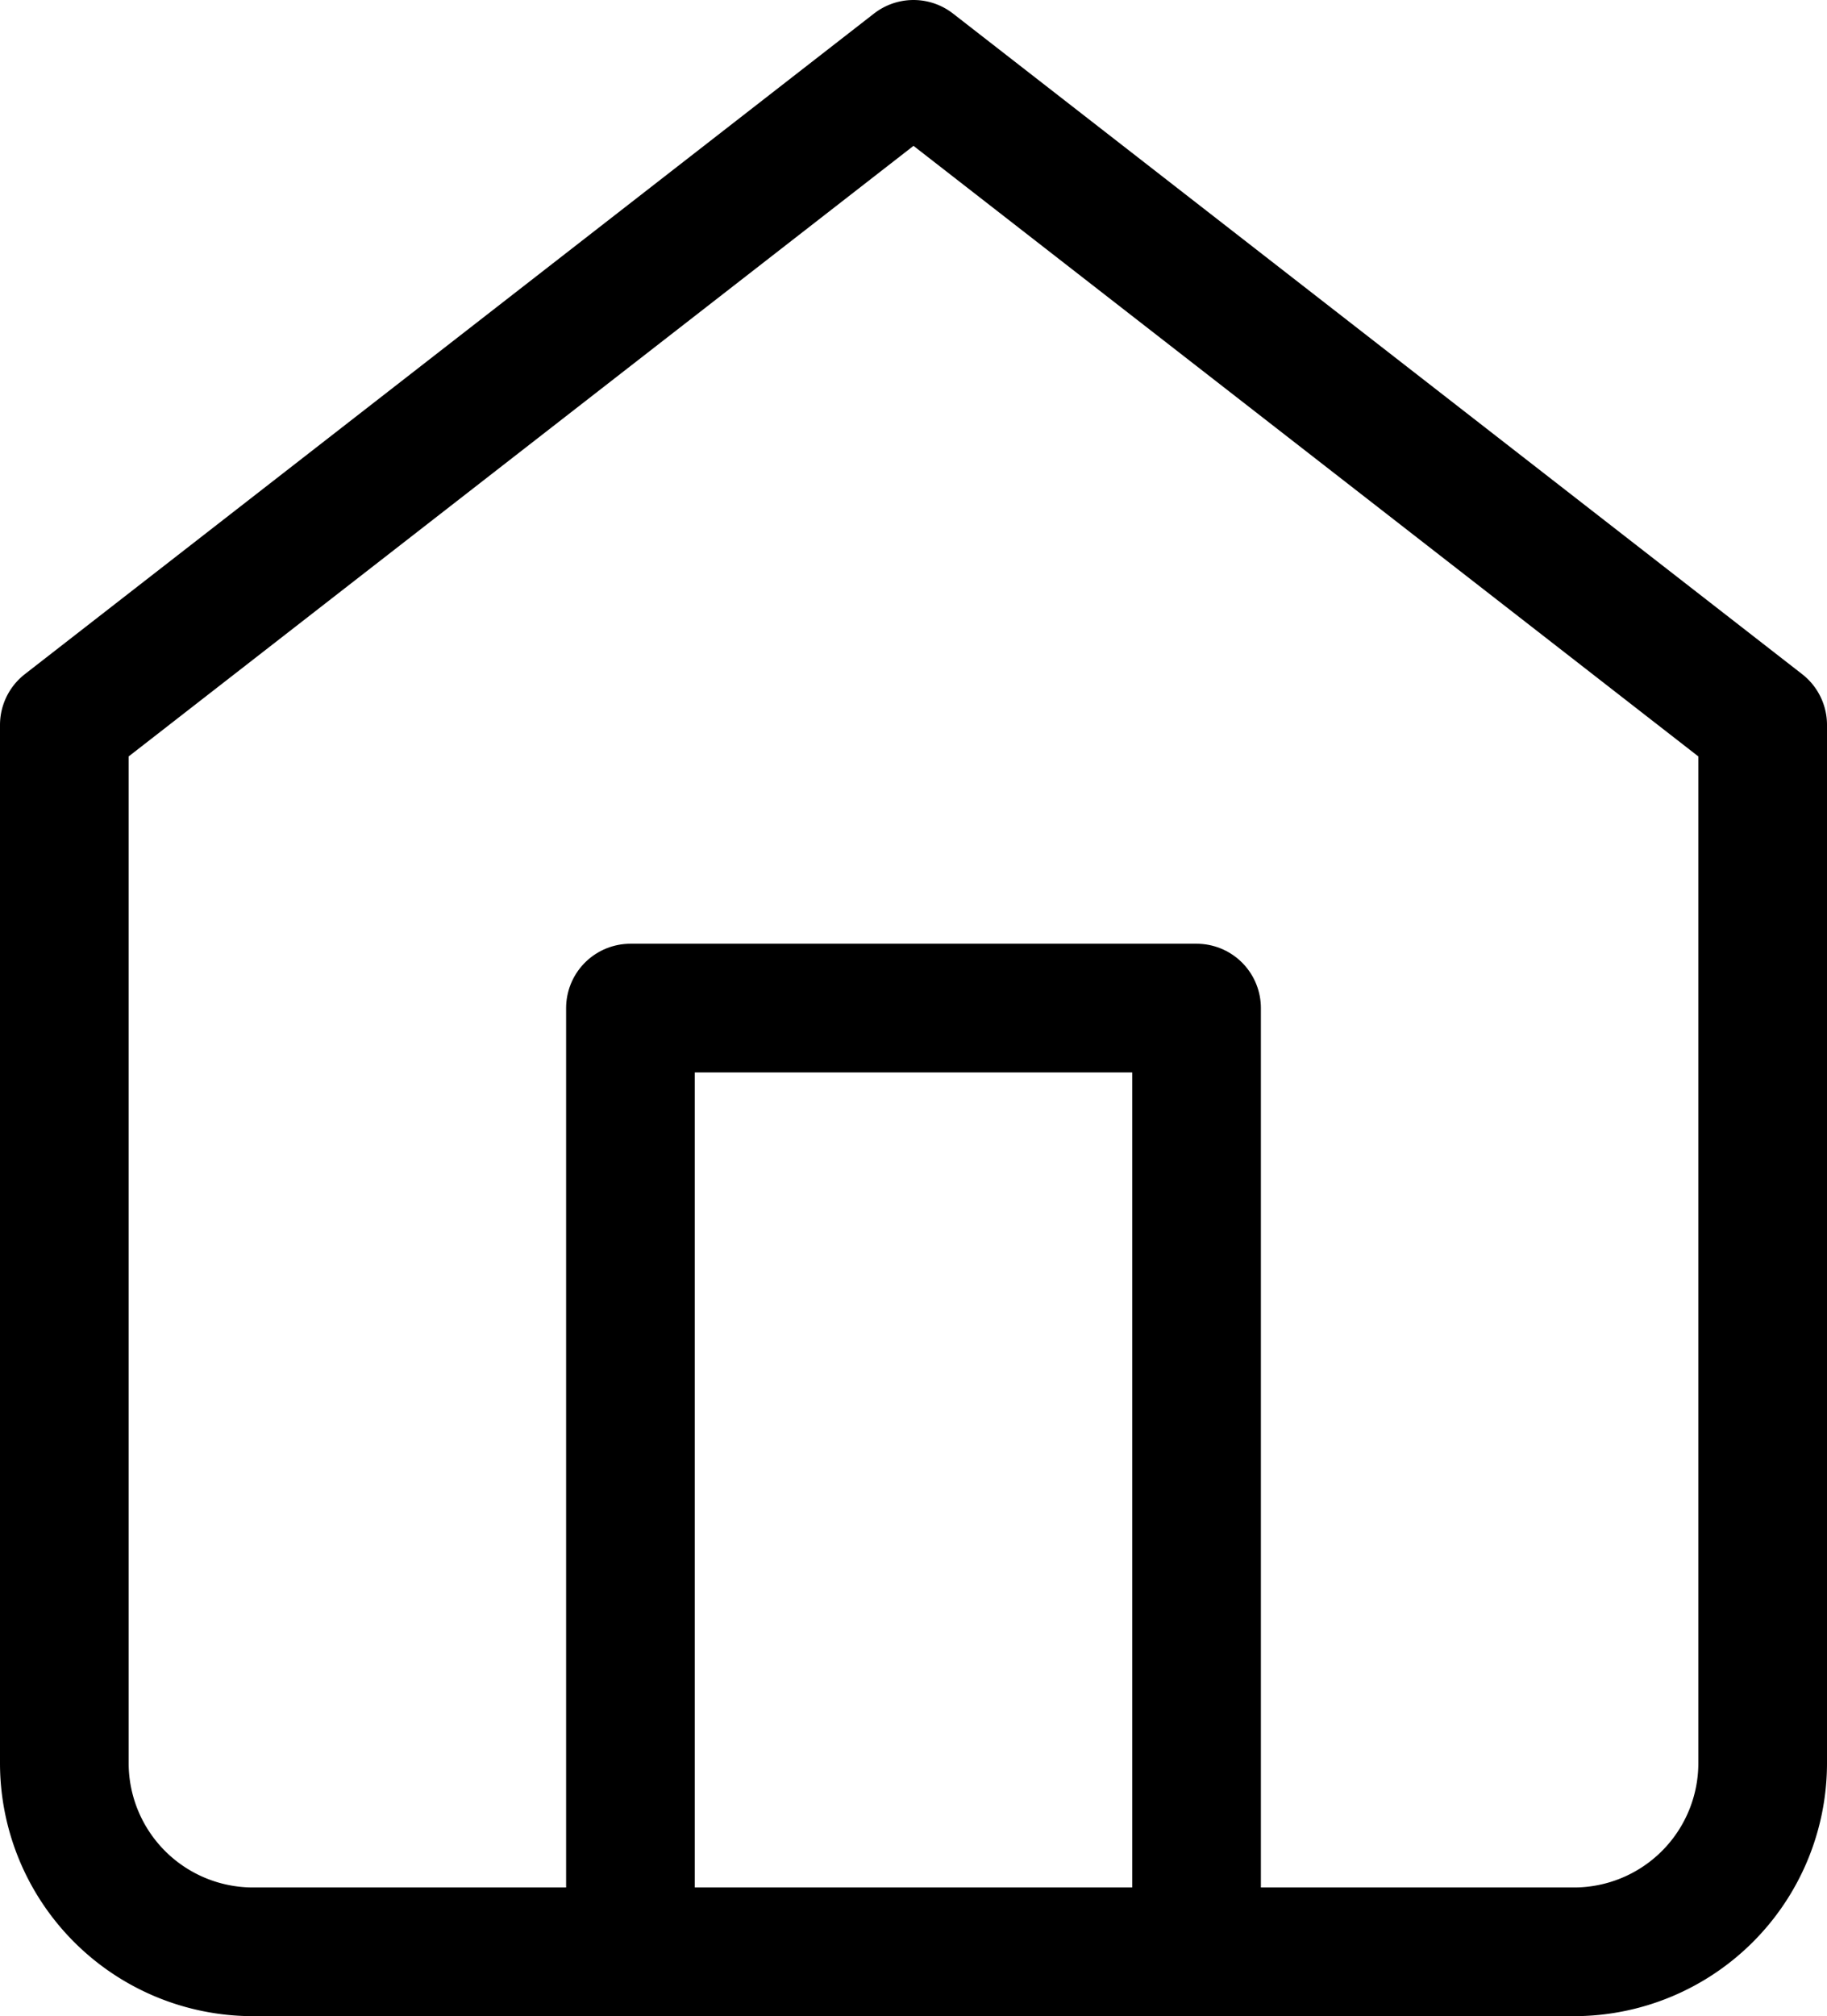 <svg xmlns="http://www.w3.org/2000/svg" width="21.3" height="23.5" viewBox="0 0 21.3 23.5">
    <g transform="translate(-3.75 -2.25)">
        <path d="M4.5,10.7,14.4,3l9.9,7.7V22.8A2.2,2.2,0,0,1,22.1,25H6.7a2.2,2.2,0,0,1-2.2-2.2Z" fill="none" stroke="#000" stroke-linecap="round" stroke-linejoin="round" stroke-width="1.5"/>
        <path d="M13.5,29V18h6.6V29" transform="translate(-2.4 -4)" fill="none" stroke="#000" stroke-linecap="round" stroke-linejoin="round" stroke-width="1.5"/>
    </g>
</svg>
